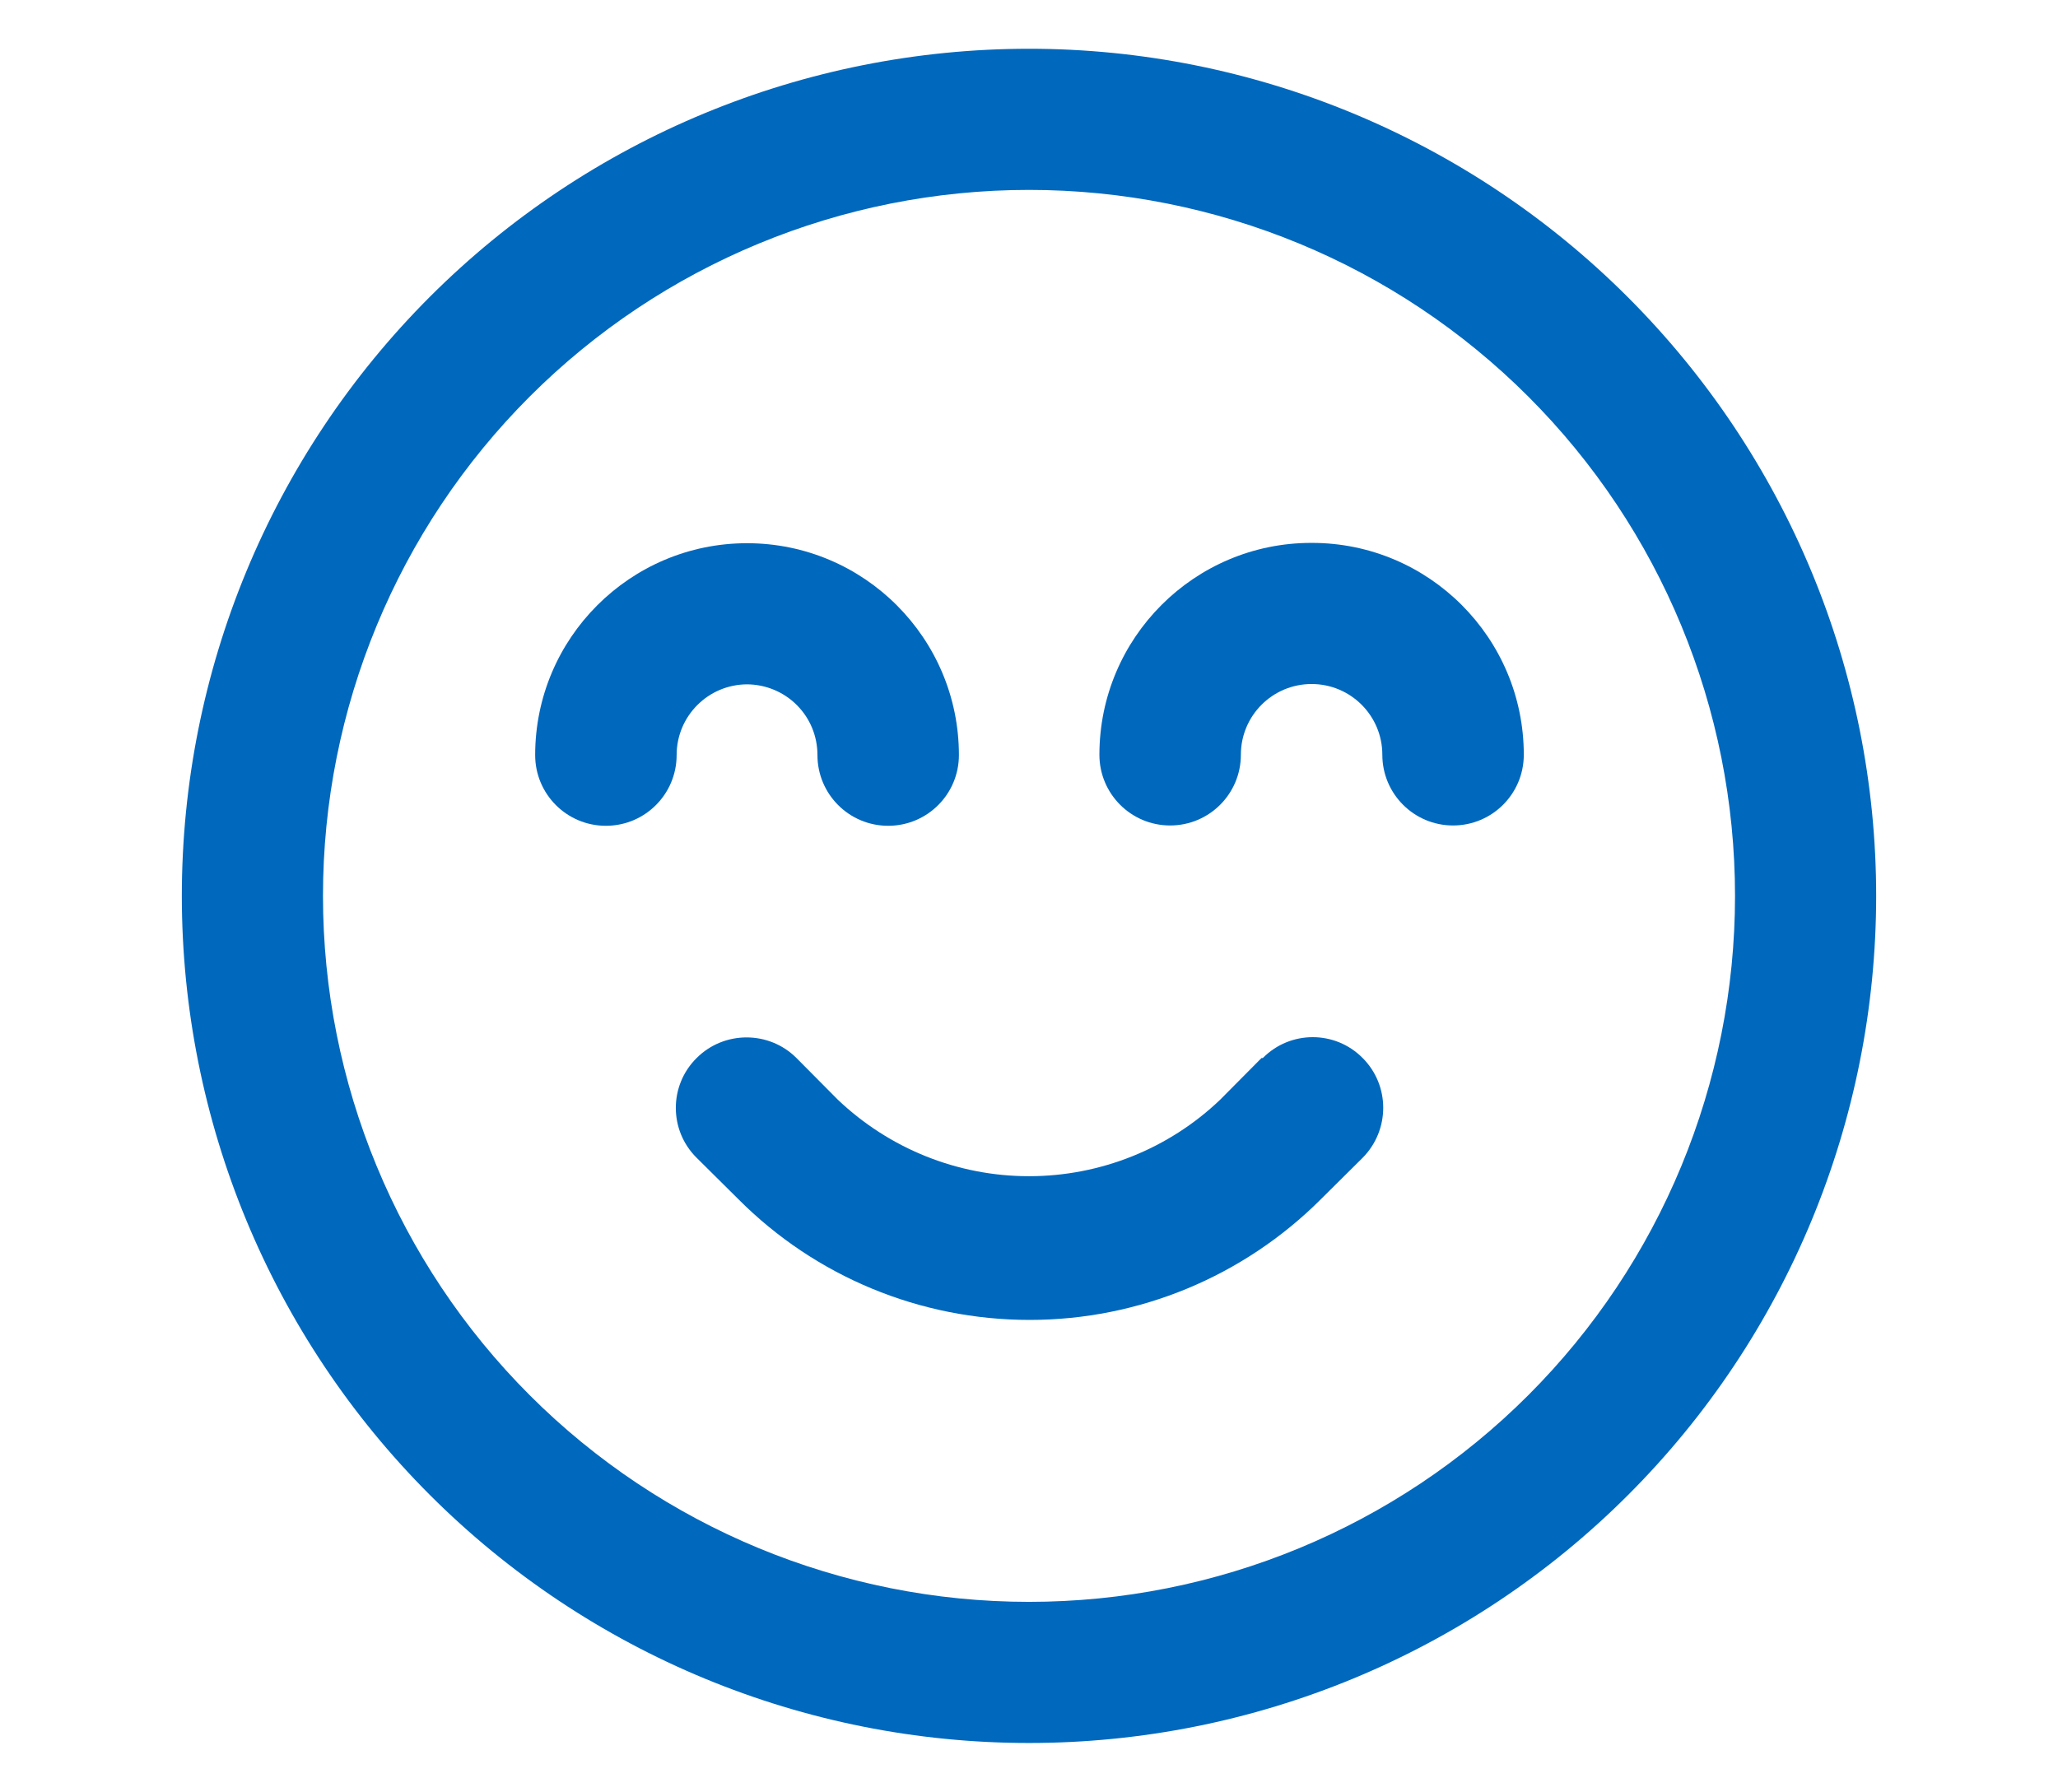 <?xml version="1.0" encoding="UTF-8"?><svg id="Layer_1" xmlns="http://www.w3.org/2000/svg" viewBox="0 0 63.72 55.49"><defs><style>.cls-1{fill:#0068bd;}</style></defs><path class="cls-1" d="M23.12,21.19c.58,0,1.14,.23,1.55,.64,.41,.41,.64,.96,.64,1.55,0,1.21,.98,2.19,2.19,2.19s2.19-.98,2.19-2.19c0-3.62-2.94-6.56-6.56-6.56s-6.56,2.94-6.56,6.56c0,1.21,.98,2.19,2.19,2.19s2.19-.98,2.19-2.19,.98-2.19,2.19-2.19Z"/><path class="cls-1" d="M40.6,16.81c-3.62,0-6.56,2.94-6.56,6.56,0,1.21,.98,2.19,2.19,2.19s2.19-.98,2.19-2.19,.98-2.19,2.19-2.19,2.19,.98,2.19,2.19,.98,2.19,2.19,2.19,2.19-.98,2.19-2.19c0-3.62-2.94-6.56-6.56-6.56Z"/><path class="cls-1" d="M31.86,49.6c-5.8,0-11.36-2.3-15.46-6.4-4.1-4.1-6.4-9.66-6.4-15.46s2.3-11.36,6.4-15.46c4.1-4.1,9.66-6.4,15.46-6.4s11.36,2.3,15.46,6.4c4.1,4.1,6.4,9.66,6.4,15.46s-2.3,11.36-6.4,15.46c-4.1,4.1-9.66,6.4-15.46,6.4ZM31.86,1.51c-6.96,0-13.63,2.76-18.55,7.68-4.92,4.92-7.68,11.59-7.68,18.55s2.76,13.63,7.68,18.55c4.92,4.92,11.59,7.68,18.55,7.68s13.63-2.76,18.55-7.68c4.92-4.92,7.68-11.59,7.68-18.55,0-6.96-2.77-13.62-7.69-18.54-4.92-4.92-11.59-7.69-18.54-7.69Z"/><path class="cls-1" d="M39.06,32.76l-1.28,1.29h0c-1.59,1.52-3.71,2.37-5.92,2.37s-4.32-.85-5.92-2.37l-1.28-1.29h0c-.85-.85-2.24-.85-3.09,0-.86,.85-.86,2.24,0,3.09l1.29,1.28h0c2.39,2.4,5.63,3.74,9.02,3.74s6.63-1.35,9.02-3.74l1.29-1.28h0c.85-.86,.85-2.24,0-3.09-.85-.86-2.24-.86-3.09,0h-.02Z"/></svg>